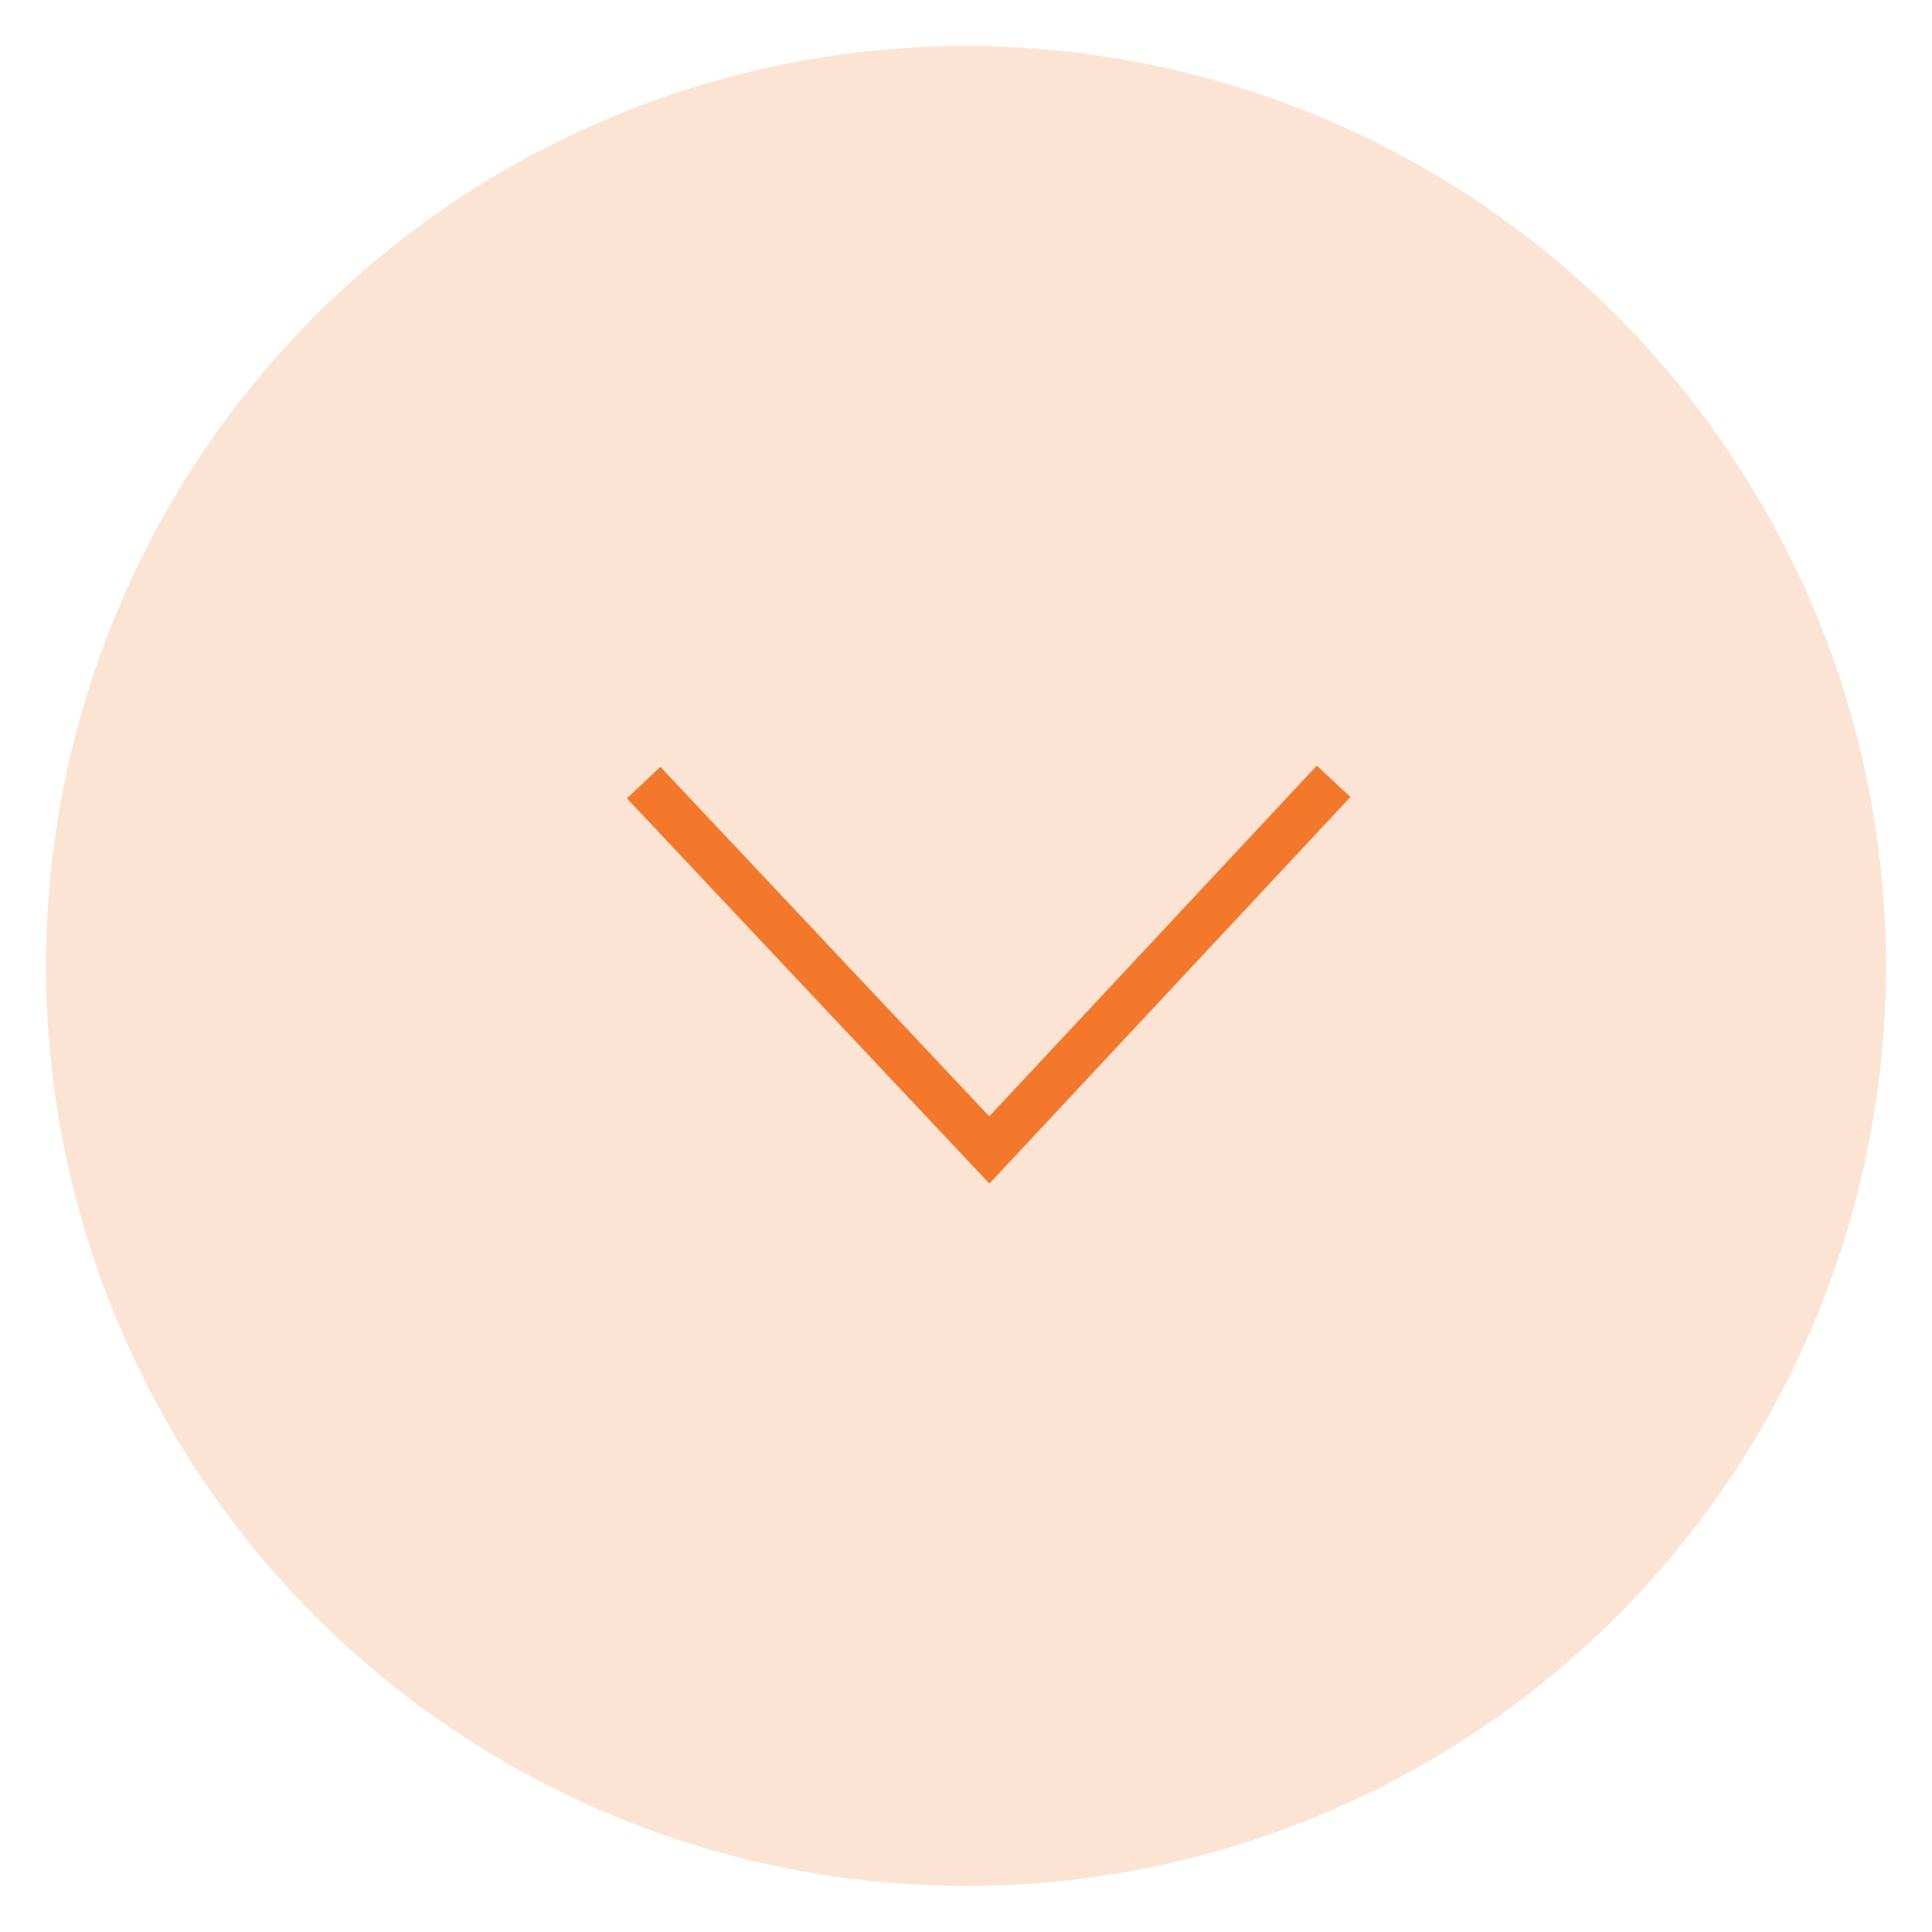 <svg xmlns="http://www.w3.org/2000/svg" width="42" height="42" viewBox="0 0 42 42" fill="none"><circle opacity="0.2" cx="21" cy="21" r="20" transform="rotate(-0.106 21 21)" fill="#F4782C"></circle><path d="M28.992 16.985L21.507 24.999L13.992 17.013" stroke="#F4782C"></path></svg>